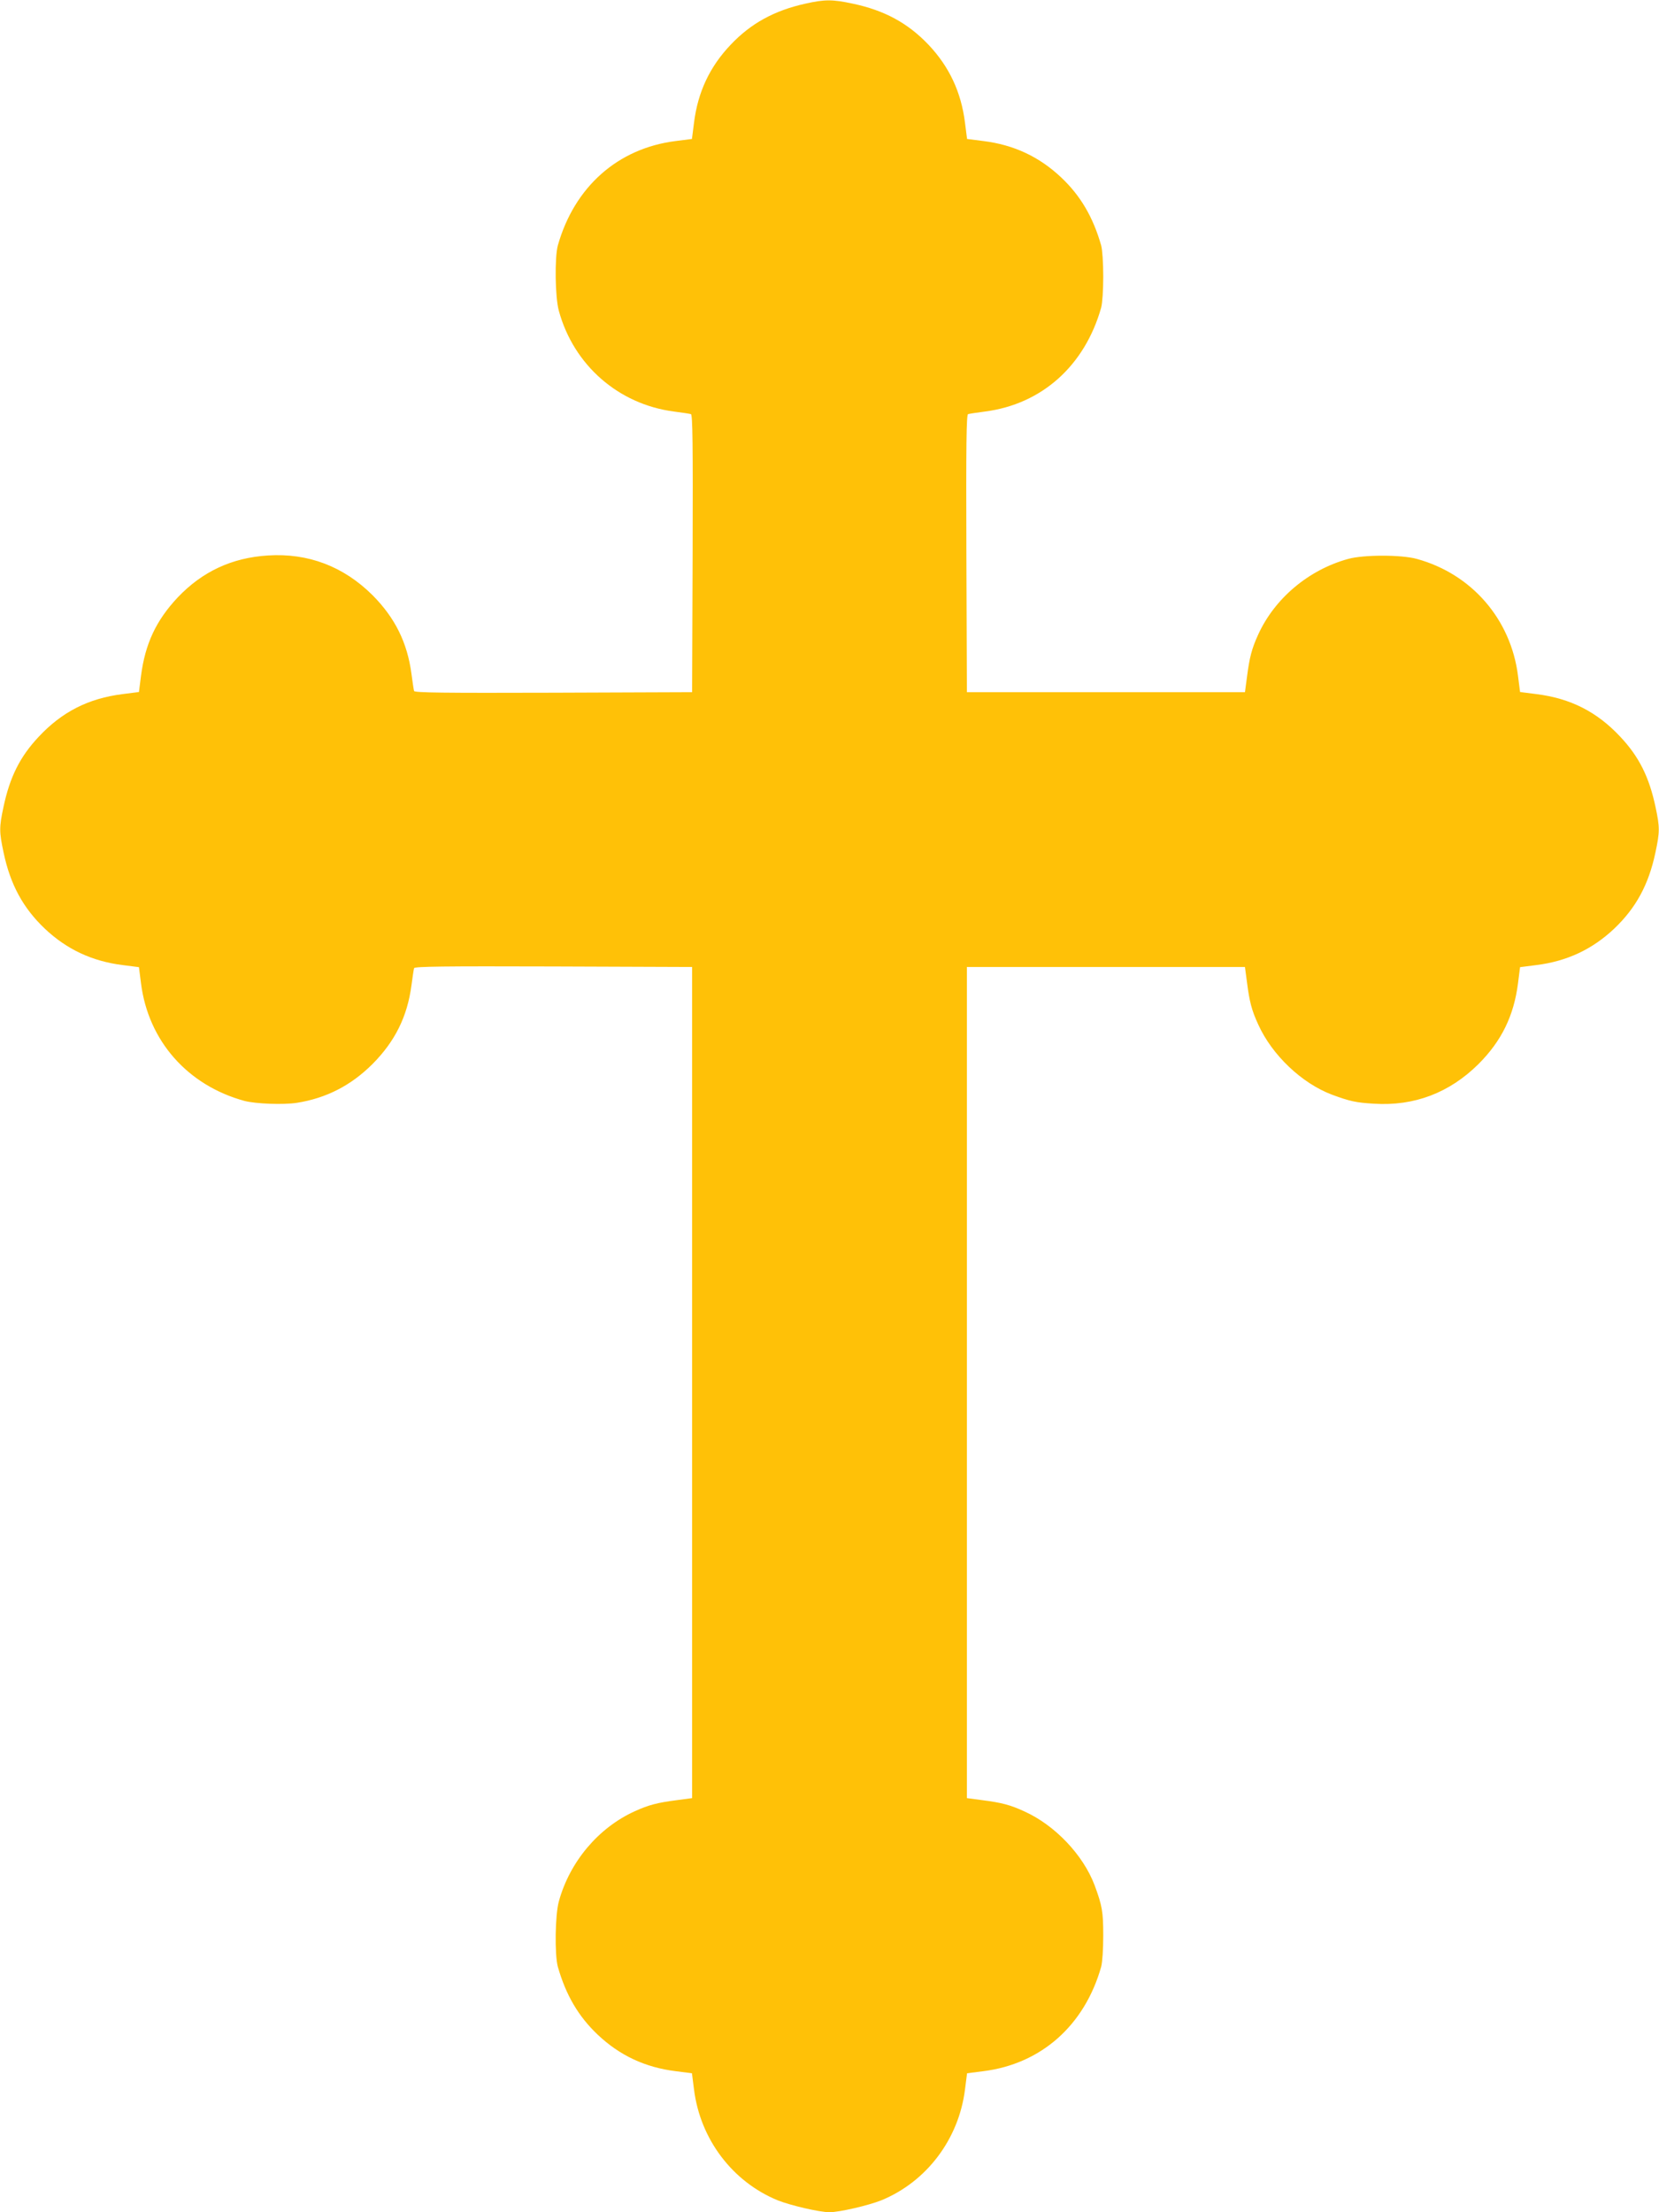 <?xml version="1.0" standalone="no"?>
<!DOCTYPE svg PUBLIC "-//W3C//DTD SVG 20010904//EN"
 "http://www.w3.org/TR/2001/REC-SVG-20010904/DTD/svg10.dtd">
<svg version="1.0" xmlns="http://www.w3.org/2000/svg"
 width="960pt" height="1280pt" viewBox="0 0 960 1280"
 preserveAspectRatio="xMidYMid meet">
<g transform="translate(0,1280) scale(0.1,-0.1)"
fill="#ffc107" stroke="none">
<path d="M4661 12779 c-181 -40 -317 -115 -433 -238 -121 -127 -190 -274 -212
-451 l-12 -94 -94 -12 c-335 -42 -586 -265 -682 -604 -19 -70 -16 -301 6 -379
86 -314 345 -540 665 -582 47 -6 92 -13 99 -15 10 -3 12 -169 10 -806 l-3
-803 -803 -3 c-637 -2 -803 0 -806 10 -2 7 -9 52 -15 99 -24 181 -95 324 -225
455 -168 167 -373 245 -606 230 -208 -13 -379 -93 -521 -242 -126 -134 -189
-269 -213 -454 l-12 -94 -94 -12 c-199 -25 -352 -103 -487 -248 -107 -114
-166 -231 -203 -406 -25 -117 -25 -143 1 -264 39 -185 113 -320 238 -439 127
-120 274 -189 451 -211 l94 -12 12 -94 c42 -332 269 -590 599 -680 66 -17 224
-23 303 -11 170 27 313 100 438 225 130 131 201 274 225 455 6 47 13 92 15 99
3 10 169 12 806 10 l803 -3 0 -2405 0 -2404 -90 -12 c-109 -14 -161 -27 -242
-64 -210 -95 -376 -292 -439 -521 -22 -78 -25 -309 -6 -379 47 -164 119 -287
231 -393 127 -120 274 -189 451 -211 l94 -12 12 -94 c36 -288 223 -534 484
-641 75 -30 243 -69 300 -69 57 0 225 39 300 69 261 107 448 353 484 641 l12
94 94 12 c335 42 586 265 682 604 7 26 12 101 12 180 0 139 -6 173 -50 292
-66 175 -229 347 -406 427 -82 38 -133 51 -243 65 l-90 12 0 2404 0 2405 805
0 804 0 12 -90 c14 -110 27 -161 65 -243 80 -177 252 -340 427 -406 103 -38
139 -46 242 -52 234 -15 438 63 606 230 133 133 204 279 228 466 l12 94 94 12
c177 22 324 91 451 211 125 119 199 254 238 439 26 121 26 147 1 264 -37 175
-96 292 -203 406 -135 145 -288 223 -487 248 l-94 12 -12 94 c-41 327 -268
589 -585 676 -89 25 -309 25 -398 0 -229 -63 -426 -229 -521 -439 -37 -81 -50
-133 -64 -242 l-12 -90 -804 0 -805 0 -3 803 c-2 637 0 803 10 806 7 2 52 9
99 15 328 43 576 265 671 601 7 26 12 101 12 180 0 79 -5 154 -12 180 -47 164
-119 287 -231 393 -127 120 -274 189 -451 211 l-94 12 -12 94 c-22 177 -91
324 -211 451 -119 125 -254 199 -439 238 -117 25 -161 25 -273 0z"/>
</g>
</svg>
